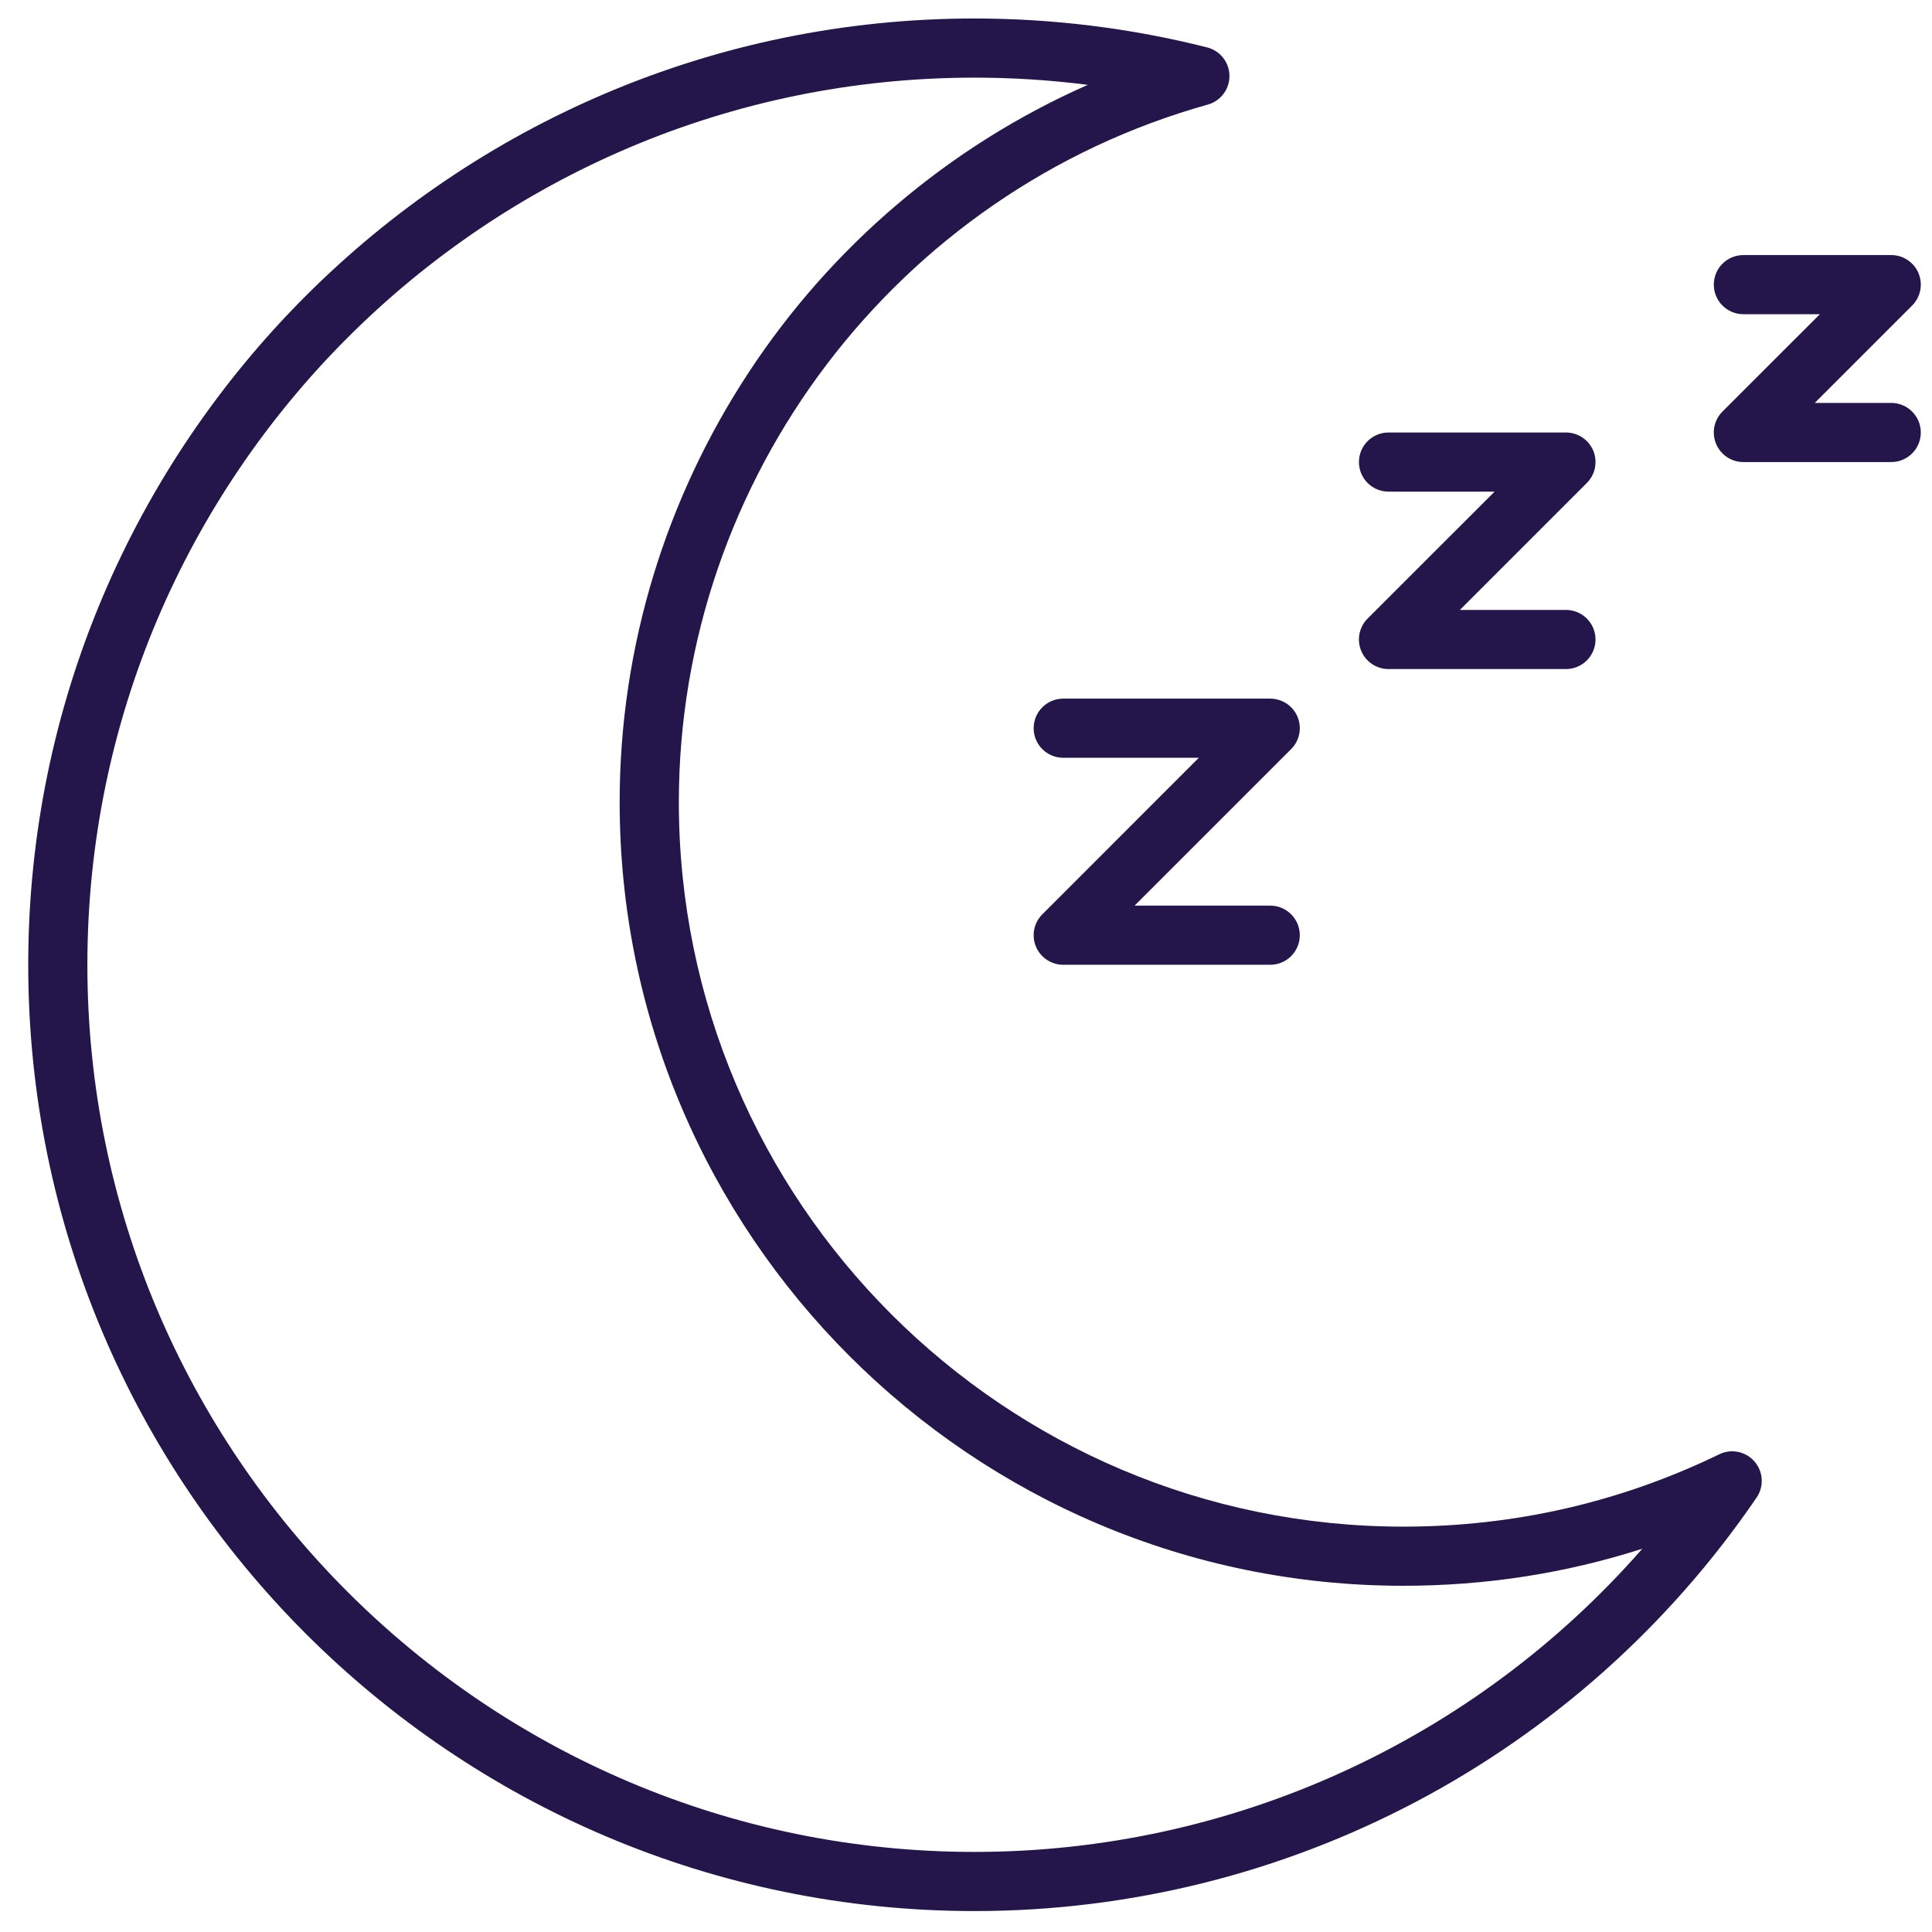 <svg width="49" height="49" viewBox="0 0 49 49" fill="none" xmlns="http://www.w3.org/2000/svg">
<g clip-path="url(#clip0_3715_22311)">
<path d="M32.216 24.469H26.966C26.663 24.469 26.389 24.286 26.273 24.006C26.157 23.726 26.221 23.403 26.436 23.189L30.405 19.219H26.966C26.552 19.219 26.216 18.883 26.216 18.469C26.216 18.055 26.552 17.719 26.966 17.719H32.216C32.519 17.719 32.793 17.902 32.909 18.181C33.025 18.462 32.961 18.785 32.746 18.999L28.776 22.969H32.216C32.63 22.969 32.966 23.305 32.966 23.719C32.966 24.133 32.63 24.469 32.216 24.469Z" fill="#24164A"/>
<path d="M39.716 16.969H35.216C34.913 16.969 34.639 16.786 34.523 16.506C34.407 16.226 34.471 15.903 34.686 15.688L37.906 12.469H35.216C34.802 12.469 34.466 12.133 34.466 11.719C34.466 11.305 34.802 10.969 35.216 10.969H39.716C40.019 10.969 40.293 11.152 40.409 11.431C40.525 11.712 40.461 12.034 40.246 12.249L37.026 15.469H39.716C40.13 15.469 40.466 15.805 40.466 16.219C40.466 16.633 40.13 16.969 39.716 16.969Z" fill="#24164A"/>
<path d="M47.966 11.719H44.216C43.913 11.719 43.639 11.536 43.523 11.256C43.407 10.976 43.471 10.653 43.686 10.438L46.156 7.969H44.216C43.802 7.969 43.466 7.633 43.466 7.219C43.466 6.805 43.802 6.469 44.216 6.469H47.966C48.269 6.469 48.543 6.652 48.659 6.931C48.775 7.212 48.711 7.535 48.496 7.749L46.026 10.219H47.966C48.38 10.219 48.716 10.555 48.716 10.969C48.716 11.383 48.38 11.719 47.966 11.719Z" fill="#24164A"/>
<path d="M24.716 48.469C11.482 48.469 0.716 37.703 0.716 24.469C0.716 11.235 11.482 0.469 24.716 0.469C26.707 0.469 28.692 0.716 30.615 1.202C30.945 1.286 31.177 1.579 31.182 1.92C31.185 2.26 30.961 2.561 30.634 2.652C22.734 4.862 17.217 12.136 17.217 20.345C17.217 30.476 25.46 38.719 35.592 38.719C38.4 38.719 41.095 38.102 43.605 36.884C43.911 36.735 44.278 36.812 44.5 37.069C44.722 37.326 44.743 37.701 44.552 37.981C40.07 44.549 32.655 48.469 24.717 48.469L24.716 48.469ZM24.716 1.969C12.309 1.969 2.216 12.062 2.216 24.469C2.216 36.875 12.309 46.969 24.716 46.969C31.248 46.969 37.404 44.136 41.653 39.279C39.707 39.904 37.677 40.219 35.591 40.219C24.632 40.219 15.716 31.303 15.716 20.344C15.716 12.412 20.48 5.285 27.589 2.152C26.637 2.03 25.677 1.969 24.716 1.969Z" fill="#24164A"/>
</g>
<defs>
<clipPath id="clip0_3715_22311">
<rect width="48" height="48" fill="white" transform="translate(0.716 0.469)"/>
</clipPath>
</defs>
</svg>

